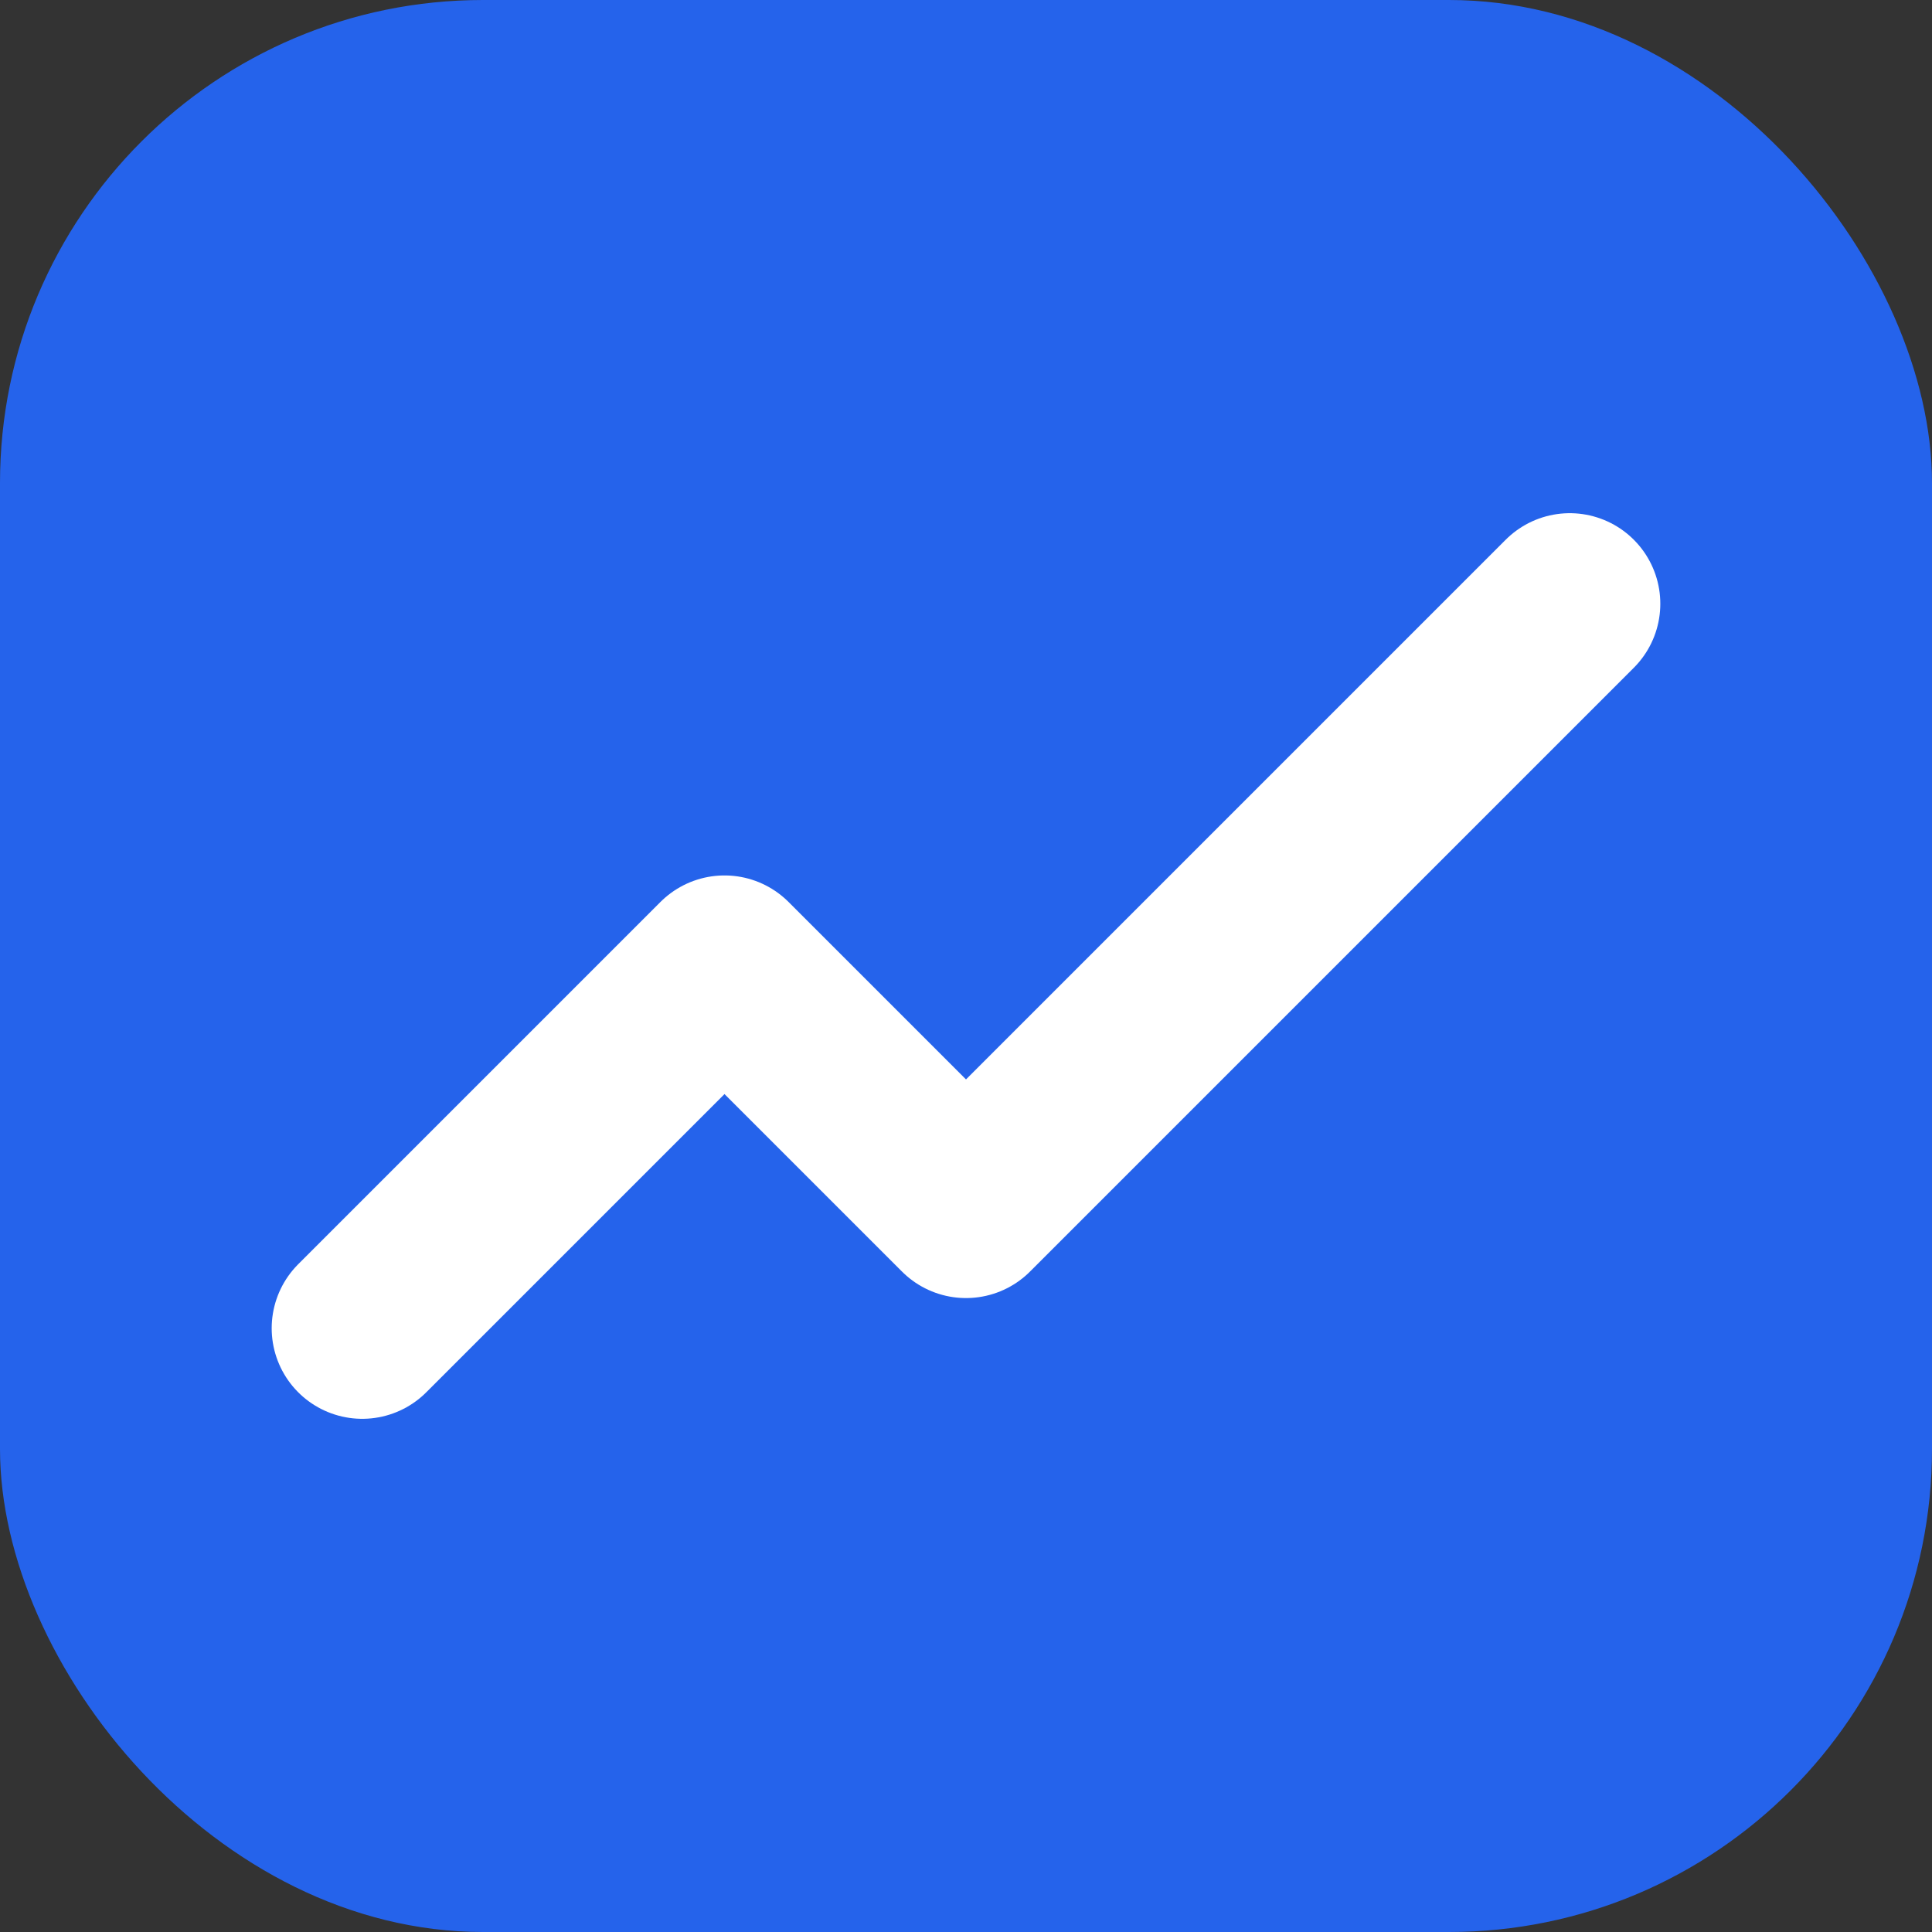 <svg xmlns="http://www.w3.org/2000/svg" viewBox="0 0 16 16">
  <rect x="0" y="0" width="16" height="16" fill="#333333" stroke="none"/>
  <rect x="0" y="0" width="16" height="16" rx="4" fill="#2563eb"/>
  <path d="M3 11 L6 8 L8 10 L13 5" stroke="white" stroke-width="1.5" fill="none" stroke-linecap="round" stroke-linejoin="round"/>
</svg>